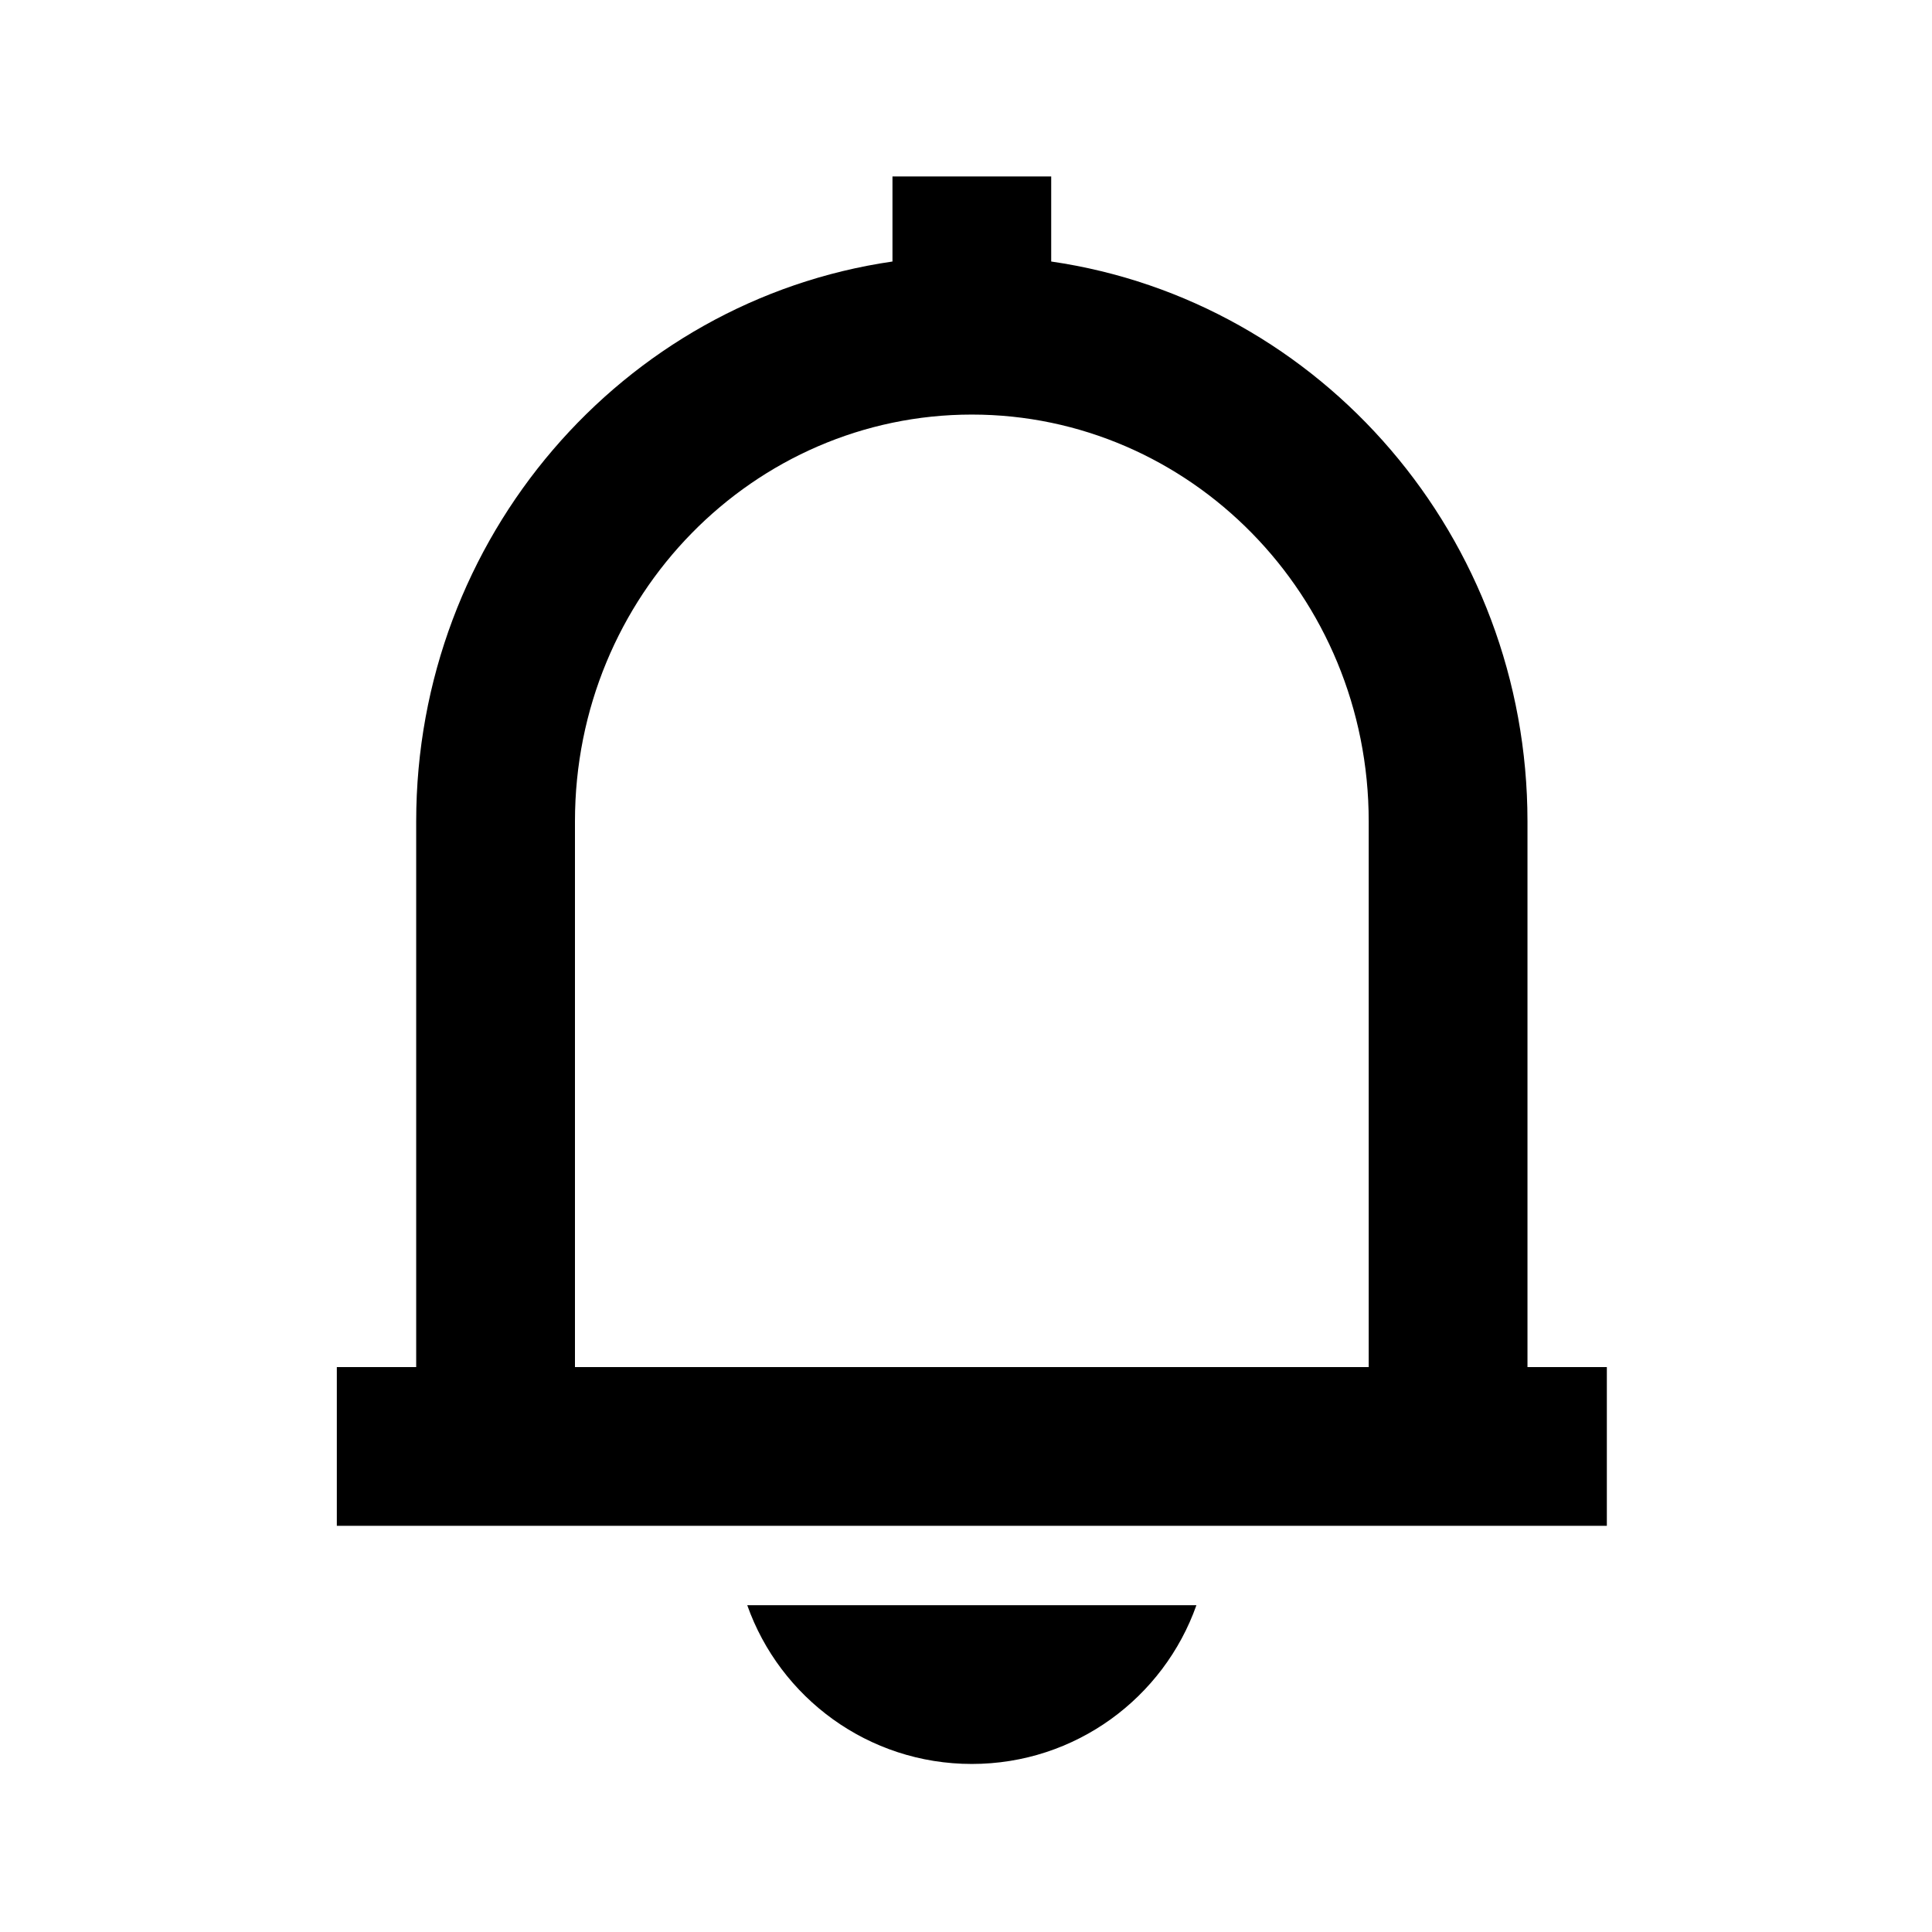 <svg width="50" height="50" viewBox="0 0 50 50" fill="none" xmlns="http://www.w3.org/2000/svg">
<g id="bell">
<path id="Icon" fill-rule="evenodd" clip-rule="evenodd" d="M27.205 6.768C34.203 7.784 39.531 13.917 39.531 21.257V35.38H41.585V39.488H8.717V35.38H10.771V21.257C10.771 13.917 16.1 7.784 23.097 6.768V4.566H27.205V6.768ZM14.88 35.38V21.257C14.88 15.402 19.518 10.729 25.151 10.729C30.784 10.729 35.422 15.402 35.422 21.257V35.38H14.88ZM19.339 41.543C20.185 43.936 22.468 45.651 25.151 45.651C27.834 45.651 30.117 43.936 30.963 41.543H19.339Z" fill="black"/>
</g>
</svg>
